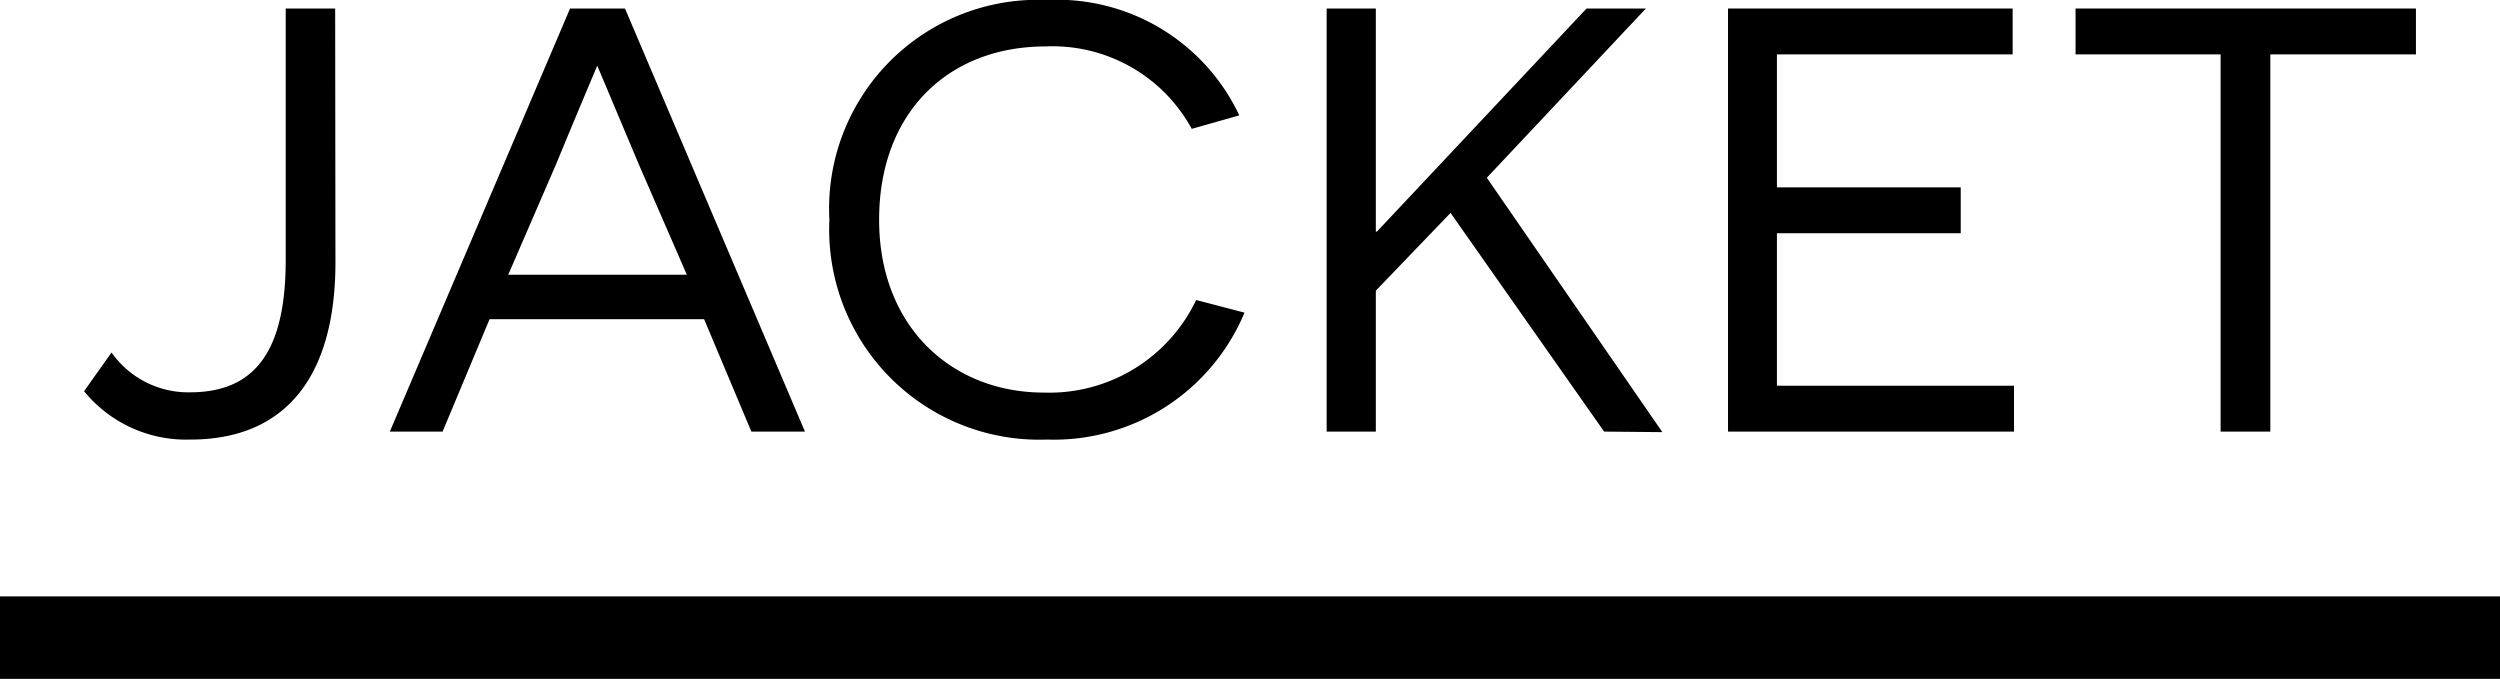 <svg xmlns="http://www.w3.org/2000/svg" xmlns:xlink="http://www.w3.org/1999/xlink" viewBox="0 0 91 24.71"><defs><style>.cls-1{fill:none;}.cls-2{clip-path:url(#clip-path);}</style><clipPath id="clip-path" transform="translate(0 0)"><rect class="cls-1" width="91" height="24.71"/></clipPath></defs><title>txt_outdoor_jacket</title><g id="レイヤー_2" data-name="レイヤー 2"><g id="レイヤー_1-2" data-name="レイヤー 1"><g id="txt_outdoor_jacket"><g class="cls-2"><g class="cls-2"><path d="M12.21,9.55c0,4.14-1.8,6.45-5.28,6.45a4.79,4.79,0,0,1-3.87-1.76l1-1.41a3.41,3.41,0,0,0,2.86,1.45c2.47,0,3.48-1.65,3.48-4.82V.31h1.8Z" transform="translate(0 0)"/><path d="M17.82,11.62l-1.71,4.09H14.19L20.75.31h2l6.55,15.4H27.35l-1.72-4.09ZM23.26,6c-.6-1.41-1.5-3.58-1.52-3.61h0s-.93,2.2-1.5,3.59L18.5,10H25Z" transform="translate(0 0)"/><path d="M45.3,11.38A7.52,7.52,0,0,1,38.11,16a7.65,7.65,0,0,1-7.92-8,7.6,7.6,0,0,1,7.92-8,7.33,7.33,0,0,1,7,4.2l-1.73.49a5.77,5.77,0,0,0-5.31-3C34.5,1.69,32,4.11,32,8s2.64,6.29,6,6.29a5.92,5.92,0,0,0,5.54-3.37Z" transform="translate(0 0)"/><polygon points="50.08 10.58 50.08 15.71 48.29 15.71 48.29 0.31 50.08 0.31 50.08 5.1 50.08 8.43 50.12 8.43 52.63 5.76 57.75 0.31 59.91 0.31 54.12 6.47 60.51 15.73 58.39 15.71 52.8 7.75 50.08 10.58"/><polygon points="62.9 0.31 73.26 0.31 73.26 1.98 64.68 1.98 64.68 6.82 71.37 6.82 71.37 8.49 64.68 8.49 64.68 14.04 73.31 14.04 73.31 15.71 62.9 15.71 62.9 0.31"/><polygon points="82.64 1.98 82.64 15.71 80.83 15.71 80.83 1.98 75.55 1.98 75.55 0.31 87.94 0.31 87.94 1.98 82.64 1.98"/><rect y="21.71" width="91" height="3"/></g></g></g></g></g></svg>
